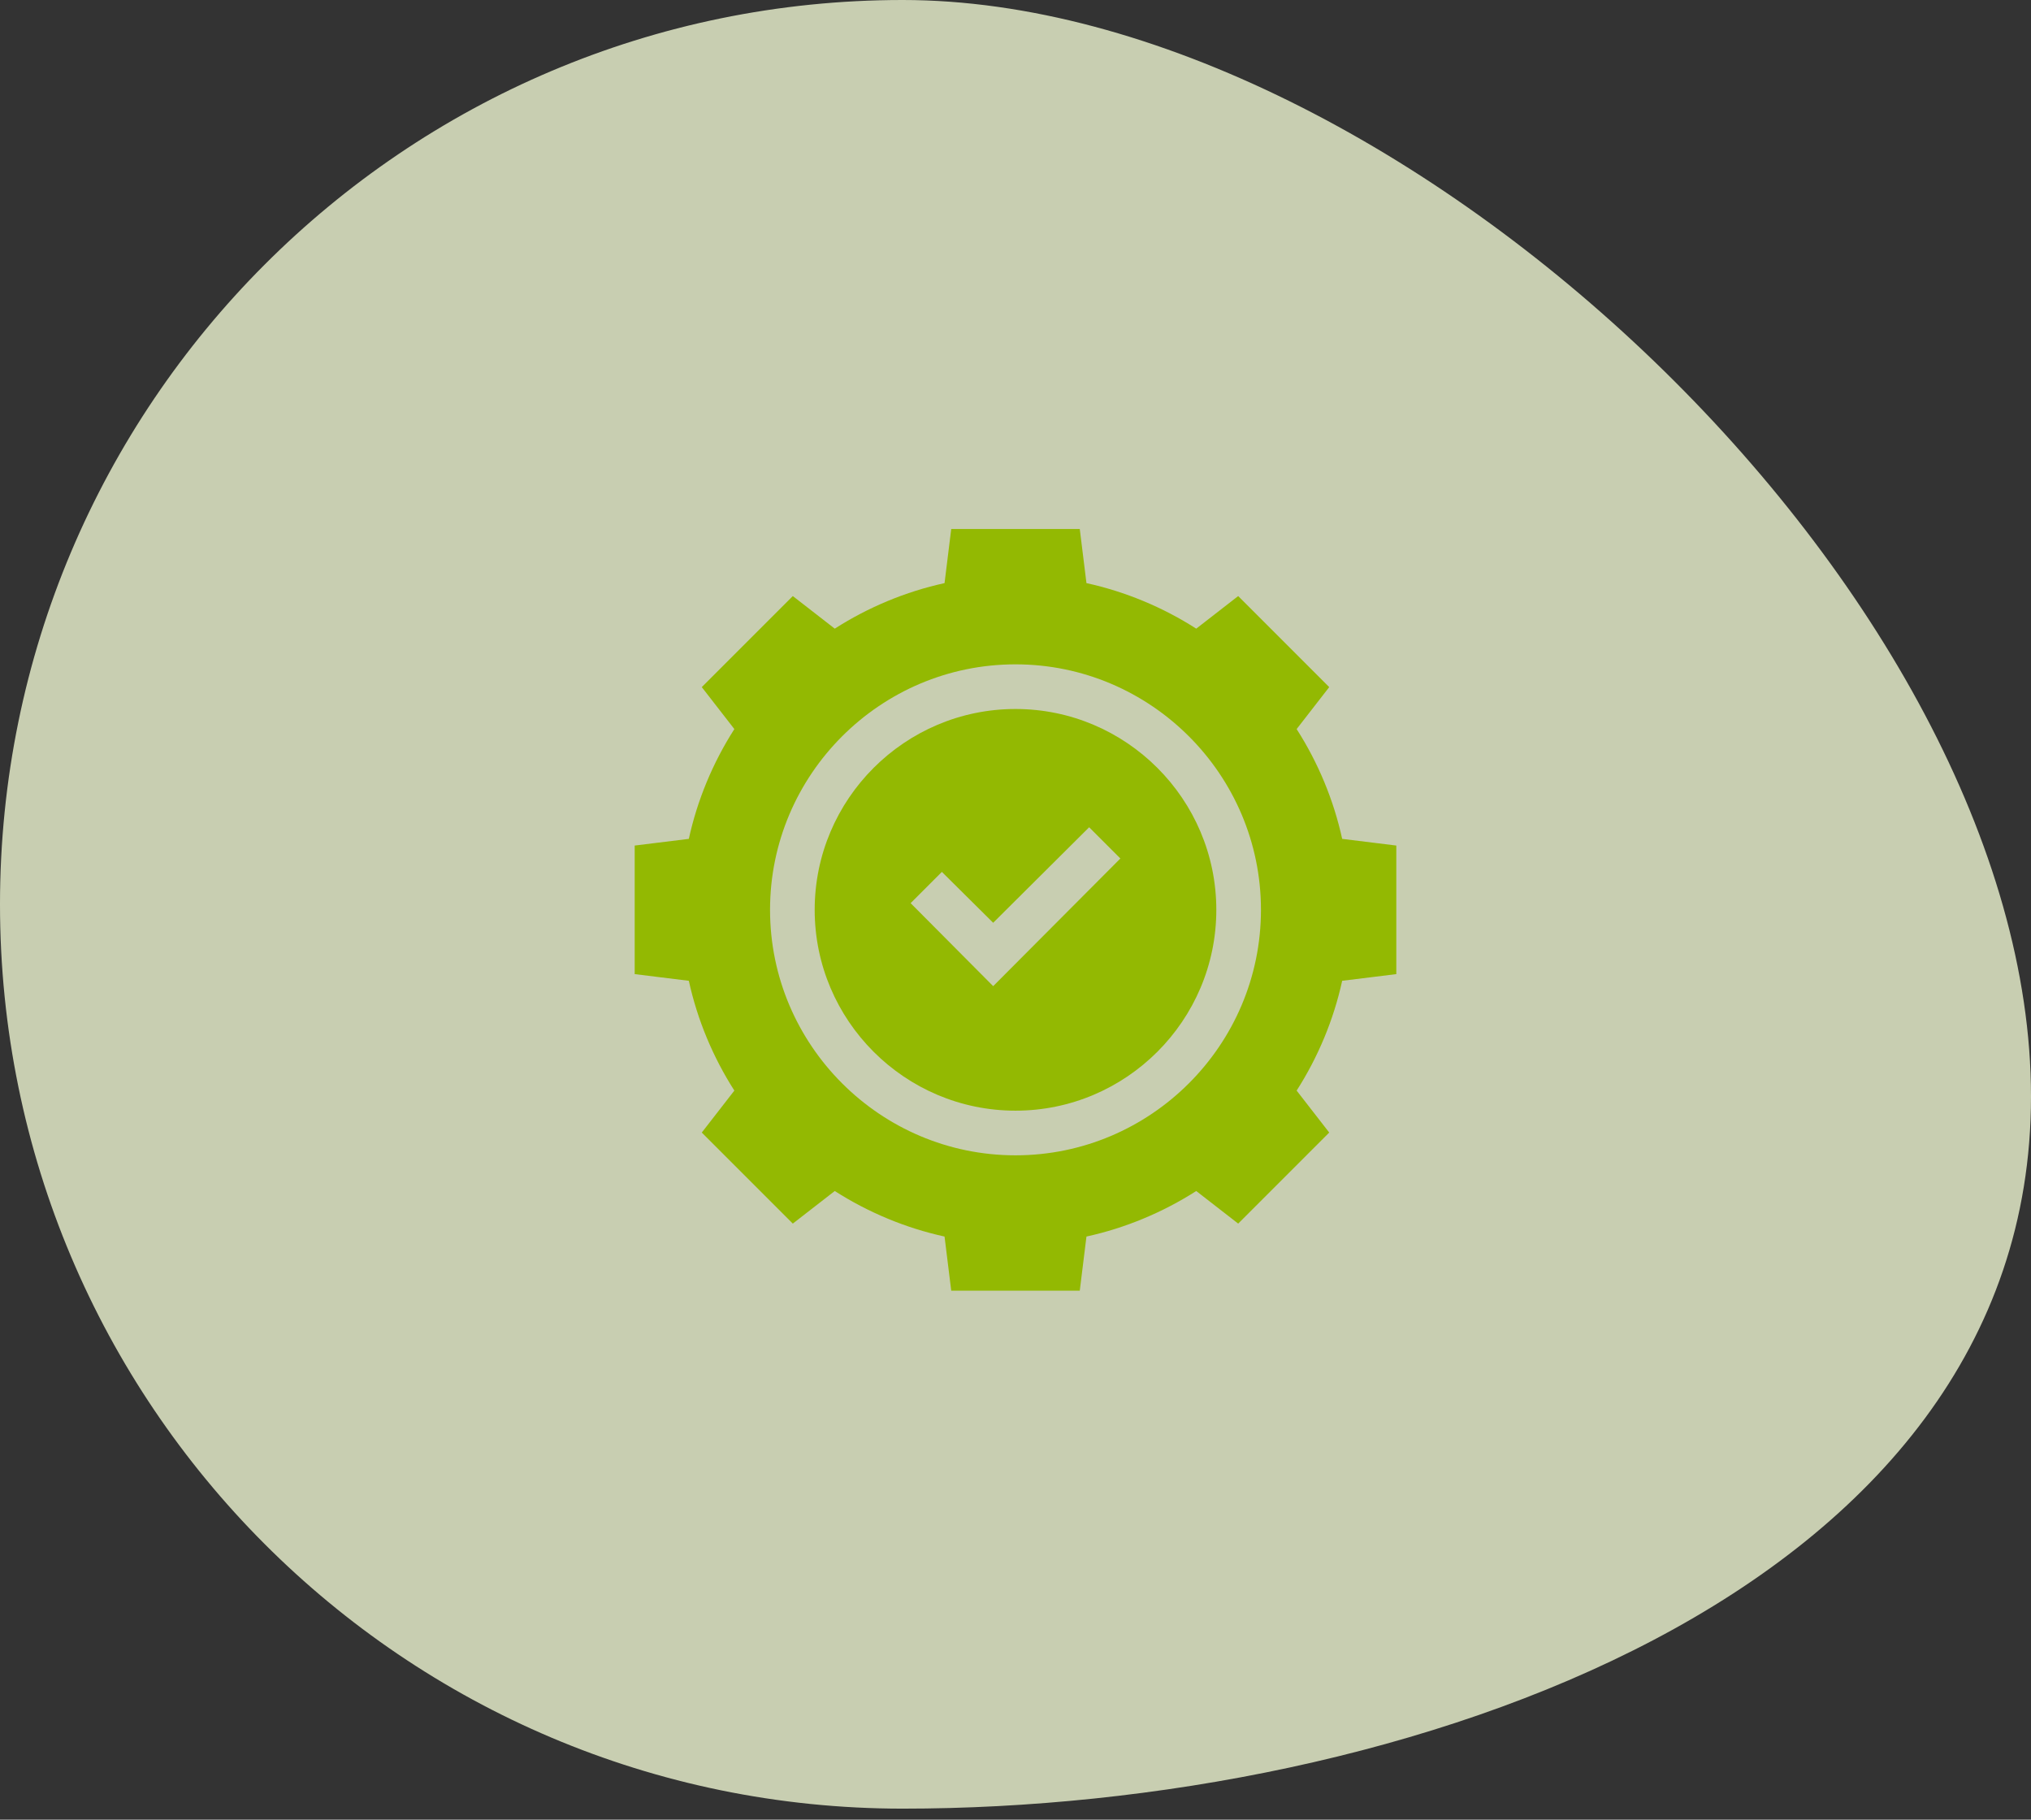 <svg width="96" height="86" viewBox="0 0 96 86" fill="none" xmlns="http://www.w3.org/2000/svg">
<rect x="0" y="0" width="96" height="86" fill="#333333" stroke="none"/>
<path opacity="0.78" d="M96 51.822C96 75.426 66.231 85.479 42.667 85.479C19.102 85.479 0 66.344 0 42.74C0 19.135 19.102 0 42.667 0C66.231 0 96 28.217 96 51.822Z" fill="#F2FAD4"/>
<g clip-path="url(#clip0_219_106)">
<path d="M61.289 34.457L62.829 32.474L58.526 28.171L56.543 29.711C54.961 28.698 53.189 27.96 51.354 27.559L51.038 25H44.962L44.646 27.559C42.811 27.96 41.039 28.698 39.457 29.711L37.474 28.171L33.171 32.474L34.711 34.457C33.698 36.039 32.96 37.811 32.559 39.646L30 39.962V46.038L32.559 46.354C32.96 48.189 33.698 49.961 34.711 51.543L33.171 53.526L37.474 57.829L39.457 56.289C41.039 57.301 42.811 58.04 44.646 58.441L44.962 61H51.038L51.354 58.441C53.189 58.04 54.961 57.301 56.543 56.289L58.526 57.829L62.829 53.526L61.289 51.543C62.302 49.961 63.04 48.189 63.441 46.354L66 46.038V39.962L63.441 39.646C63.04 37.811 62.302 36.039 61.289 34.457ZM48 54.602C41.608 54.602 36.398 49.391 36.398 43C36.398 36.608 41.608 31.398 48 31.398C54.392 31.398 59.602 36.608 59.602 43C59.602 49.391 54.392 54.602 48 54.602Z" fill="#93B902"/>
<path d="M48 33.508C42.769 33.508 38.508 37.769 38.508 43C38.508 48.231 42.769 52.492 48 52.492C53.231 52.492 57.492 48.231 57.492 43C57.492 37.769 53.231 33.508 48 33.508ZM46.945 46.607L43.043 42.684L44.52 41.207L46.945 43.612L51.481 39.098L52.957 40.574L46.945 46.607Z" fill="#93B902"/>
</g>
<defs>
<clipPath id="clip0_219_106">
<rect width="36" height="36" fill="white" transform="translate(30 25)"/>
</clipPath>
</defs>
</svg>
